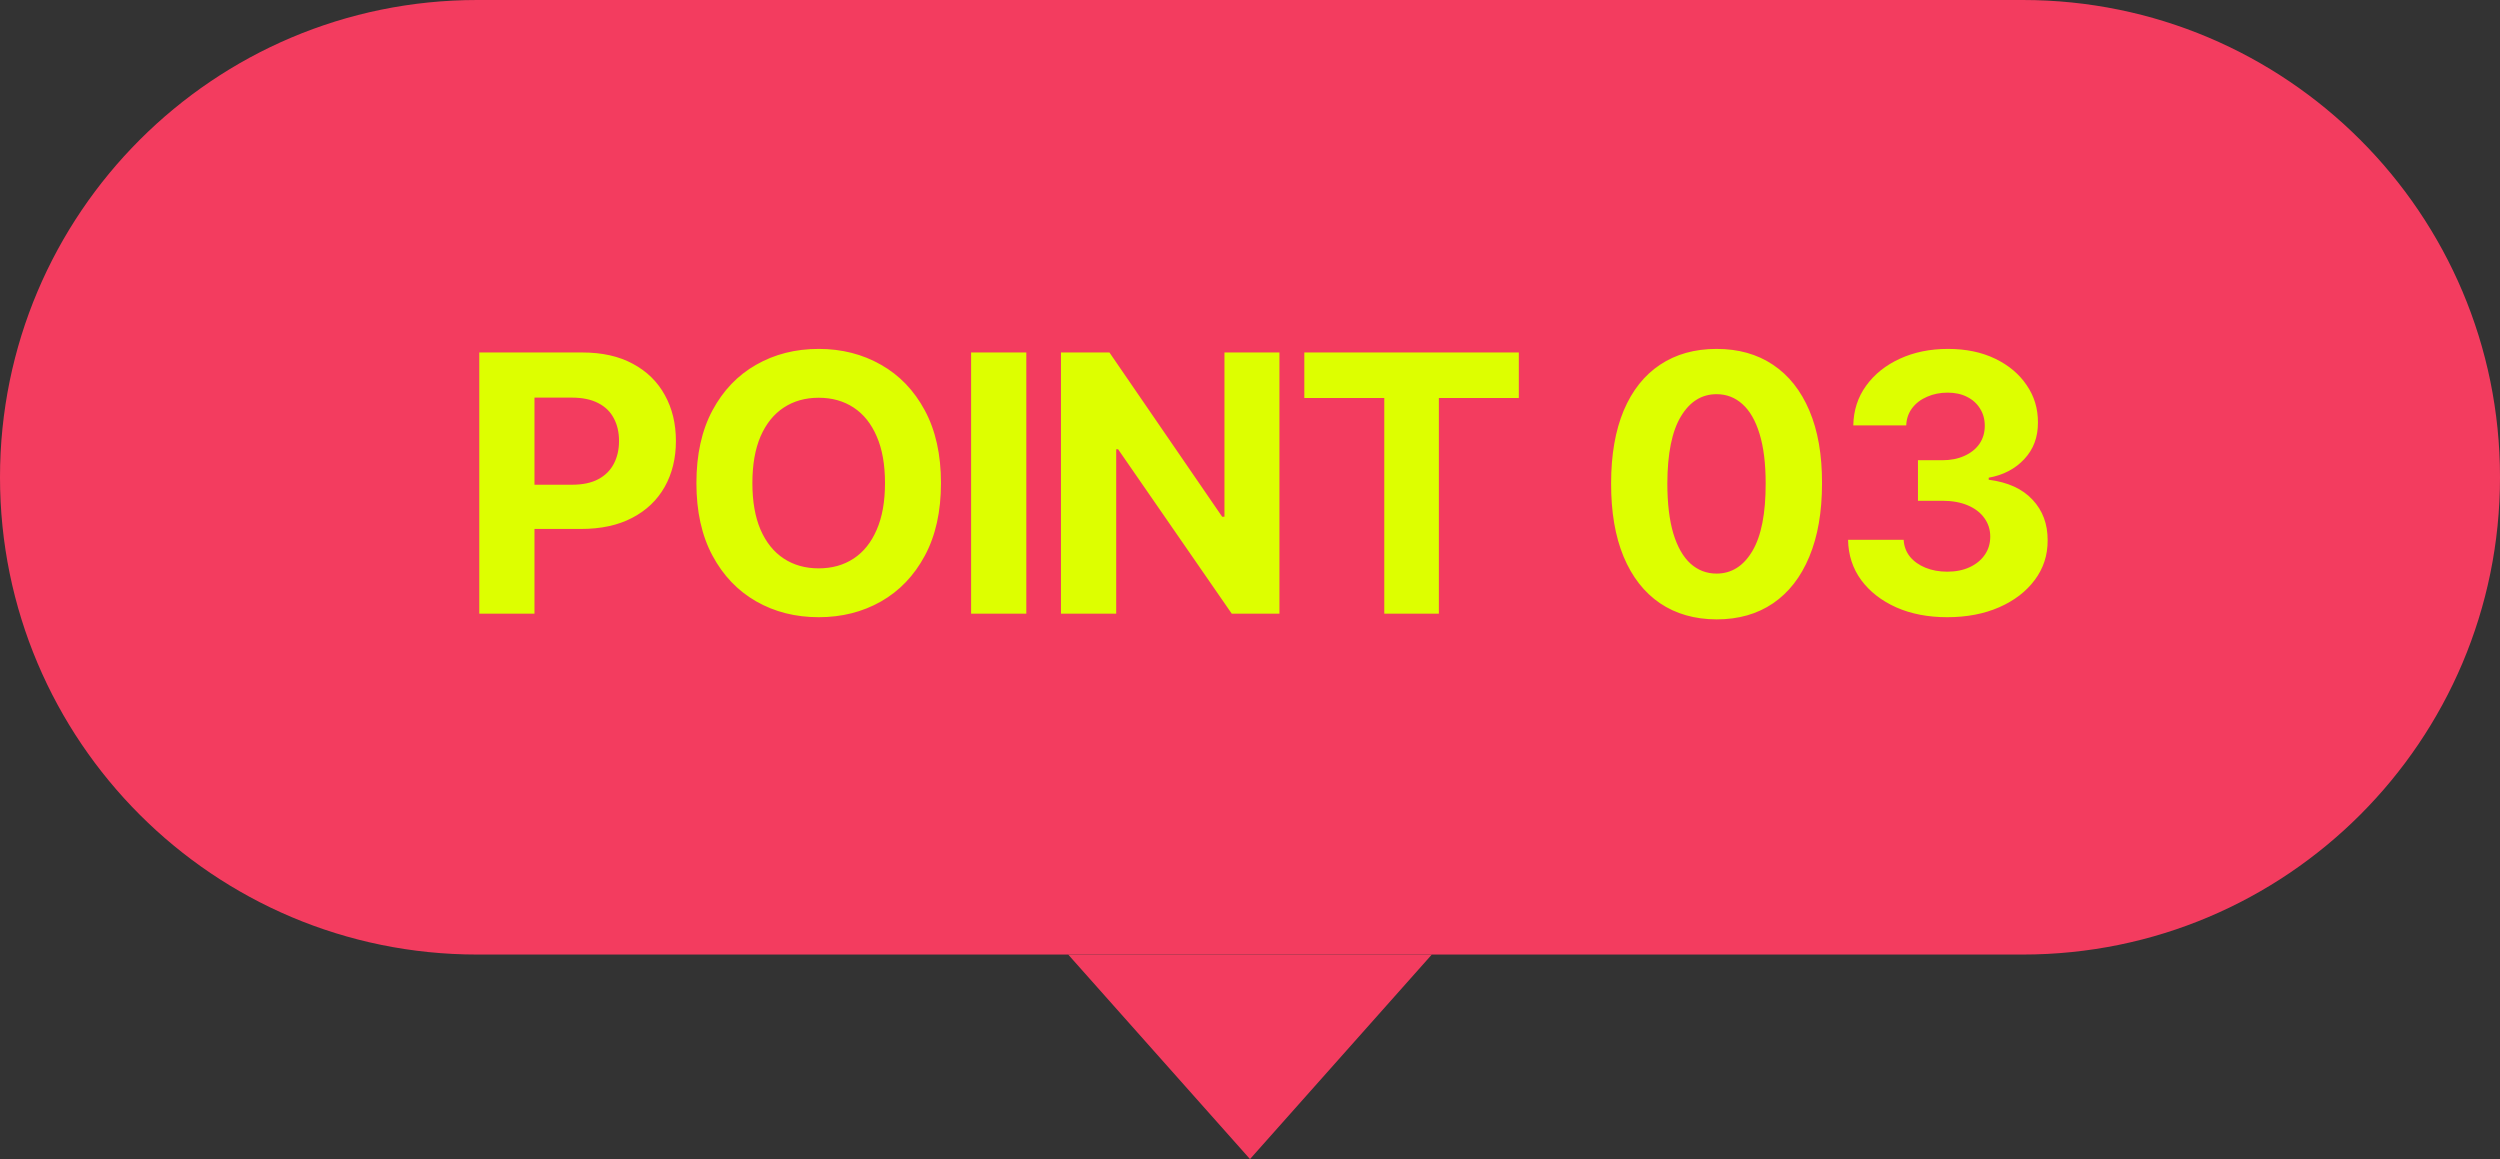 <svg width="110" height="51" viewBox="0 0 110 51" fill="none" xmlns="http://www.w3.org/2000/svg">
<rect x="0" y="0" width="110" height="51" fill="#333333" stroke="none"/>
<path d="M0 21C0 9.402 9.402 0 21 0H89C100.598 0 110 9.402 110 21C110 32.598 100.598 42 89 42H21C9.402 42 0 32.598 0 21Z" fill="#F33C5F"/>
<path d="M55 51L47 42H63L55 51Z" fill="#F33C5F"/>
<path d="M21.088 27V15.509H25.621C26.493 15.509 27.235 15.675 27.849 16.009C28.462 16.338 28.93 16.796 29.252 17.383C29.577 17.967 29.74 18.64 29.74 19.403C29.74 20.166 29.575 20.839 29.246 21.423C28.917 22.006 28.44 22.461 27.815 22.786C27.194 23.112 26.442 23.274 25.56 23.274H22.67V21.328H25.167C25.634 21.328 26.02 21.247 26.323 21.086C26.63 20.922 26.858 20.695 27.007 20.407C27.161 20.116 27.237 19.781 27.237 19.403C27.237 19.021 27.161 18.689 27.007 18.404C26.858 18.116 26.63 17.894 26.323 17.737C26.016 17.576 25.627 17.495 25.156 17.495H23.517V27H21.088ZM41.403 21.255C41.403 22.508 41.166 23.574 40.691 24.453C40.219 25.332 39.576 26.003 38.761 26.467C37.949 26.927 37.036 27.157 36.023 27.157C35.001 27.157 34.085 26.925 33.273 26.461C32.462 25.997 31.82 25.326 31.349 24.447C30.877 23.568 30.642 22.504 30.642 21.255C30.642 20.002 30.877 18.935 31.349 18.056C31.82 17.177 32.462 16.508 33.273 16.048C34.085 15.584 35.001 15.352 36.023 15.352C37.036 15.352 37.949 15.584 38.761 16.048C39.576 16.508 40.219 17.177 40.691 18.056C41.166 18.935 41.403 20.002 41.403 21.255ZM38.94 21.255C38.94 20.443 38.819 19.758 38.575 19.201C38.336 18.644 37.998 18.221 37.56 17.933C37.122 17.645 36.61 17.501 36.023 17.501C35.435 17.501 34.923 17.645 34.485 17.933C34.047 18.221 33.707 18.644 33.464 19.201C33.225 19.758 33.105 20.443 33.105 21.255C33.105 22.066 33.225 22.751 33.464 23.308C33.707 23.865 34.047 24.288 34.485 24.576C34.923 24.864 35.435 25.008 36.023 25.008C36.61 25.008 37.122 24.864 37.56 24.576C37.998 24.288 38.336 23.865 38.575 23.308C38.819 22.751 38.94 22.066 38.94 21.255ZM45.158 15.509V27H42.729V15.509H45.158ZM56.295 15.509V27H54.196L49.197 19.768H49.113V27H46.683V15.509H48.815L53.775 22.736H53.876V15.509H56.295ZM57.39 17.512V15.509H66.828V17.512H63.31V27H60.908V17.512H57.39ZM75.529 27.253C74.564 27.249 73.733 27.011 73.037 26.54C72.346 26.069 71.812 25.386 71.438 24.492C71.068 23.598 70.885 22.523 70.889 21.266C70.889 20.013 71.074 18.945 71.444 18.062C71.818 17.179 72.351 16.508 73.043 16.048C73.739 15.584 74.567 15.352 75.529 15.352C76.49 15.352 77.317 15.584 78.009 16.048C78.704 16.512 79.239 17.185 79.613 18.068C79.987 18.947 80.173 20.013 80.169 21.266C80.169 22.526 79.982 23.604 79.608 24.498C79.237 25.392 78.706 26.074 78.014 26.546C77.322 27.017 76.494 27.253 75.529 27.253ZM75.529 25.238C76.187 25.238 76.713 24.907 77.105 24.245C77.498 23.583 77.693 22.59 77.689 21.266C77.689 20.394 77.599 19.669 77.42 19.089C77.244 18.509 76.993 18.073 76.668 17.782C76.346 17.49 75.966 17.344 75.529 17.344C74.874 17.344 74.35 17.671 73.958 18.326C73.565 18.98 73.367 19.96 73.363 21.266C73.363 22.148 73.451 22.885 73.627 23.476C73.806 24.064 74.059 24.505 74.384 24.801C74.71 25.092 75.091 25.238 75.529 25.238ZM85.674 27.157C84.837 27.157 84.09 27.013 83.436 26.725C82.785 26.433 82.271 26.033 81.893 25.524C81.519 25.012 81.326 24.421 81.315 23.751H83.761C83.776 24.032 83.868 24.279 84.036 24.492C84.208 24.701 84.436 24.864 84.721 24.98C85.005 25.096 85.325 25.154 85.68 25.154C86.05 25.154 86.378 25.089 86.662 24.958C86.946 24.827 87.169 24.645 87.33 24.413C87.491 24.181 87.571 23.914 87.571 23.611C87.571 23.304 87.485 23.033 87.313 22.797C87.145 22.558 86.901 22.371 86.584 22.236C86.269 22.102 85.895 22.034 85.461 22.034H84.39V20.25H85.461C85.828 20.25 86.151 20.187 86.432 20.059C86.716 19.932 86.937 19.756 87.094 19.532C87.251 19.304 87.33 19.038 87.33 18.735C87.33 18.447 87.26 18.195 87.122 17.978C86.987 17.757 86.797 17.585 86.55 17.462C86.307 17.338 86.022 17.276 85.697 17.276C85.368 17.276 85.067 17.336 84.794 17.456C84.521 17.572 84.302 17.738 84.137 17.955C83.973 18.172 83.885 18.427 83.874 18.718H81.545C81.556 18.056 81.745 17.473 82.112 16.968C82.478 16.463 82.972 16.068 83.593 15.784C84.218 15.496 84.923 15.352 85.708 15.352C86.501 15.352 87.195 15.496 87.79 15.784C88.385 16.072 88.847 16.461 89.176 16.951C89.509 17.437 89.673 17.983 89.669 18.589C89.673 19.233 89.473 19.77 89.069 20.2C88.669 20.63 88.147 20.903 87.504 21.019V21.109C88.349 21.217 88.992 21.511 89.434 21.99C89.879 22.465 90.1 23.059 90.096 23.774C90.1 24.428 89.911 25.01 89.529 25.519C89.151 26.027 88.63 26.428 87.964 26.72C87.298 27.011 86.535 27.157 85.674 27.157Z" fill="#DDFF00"/>
</svg>
